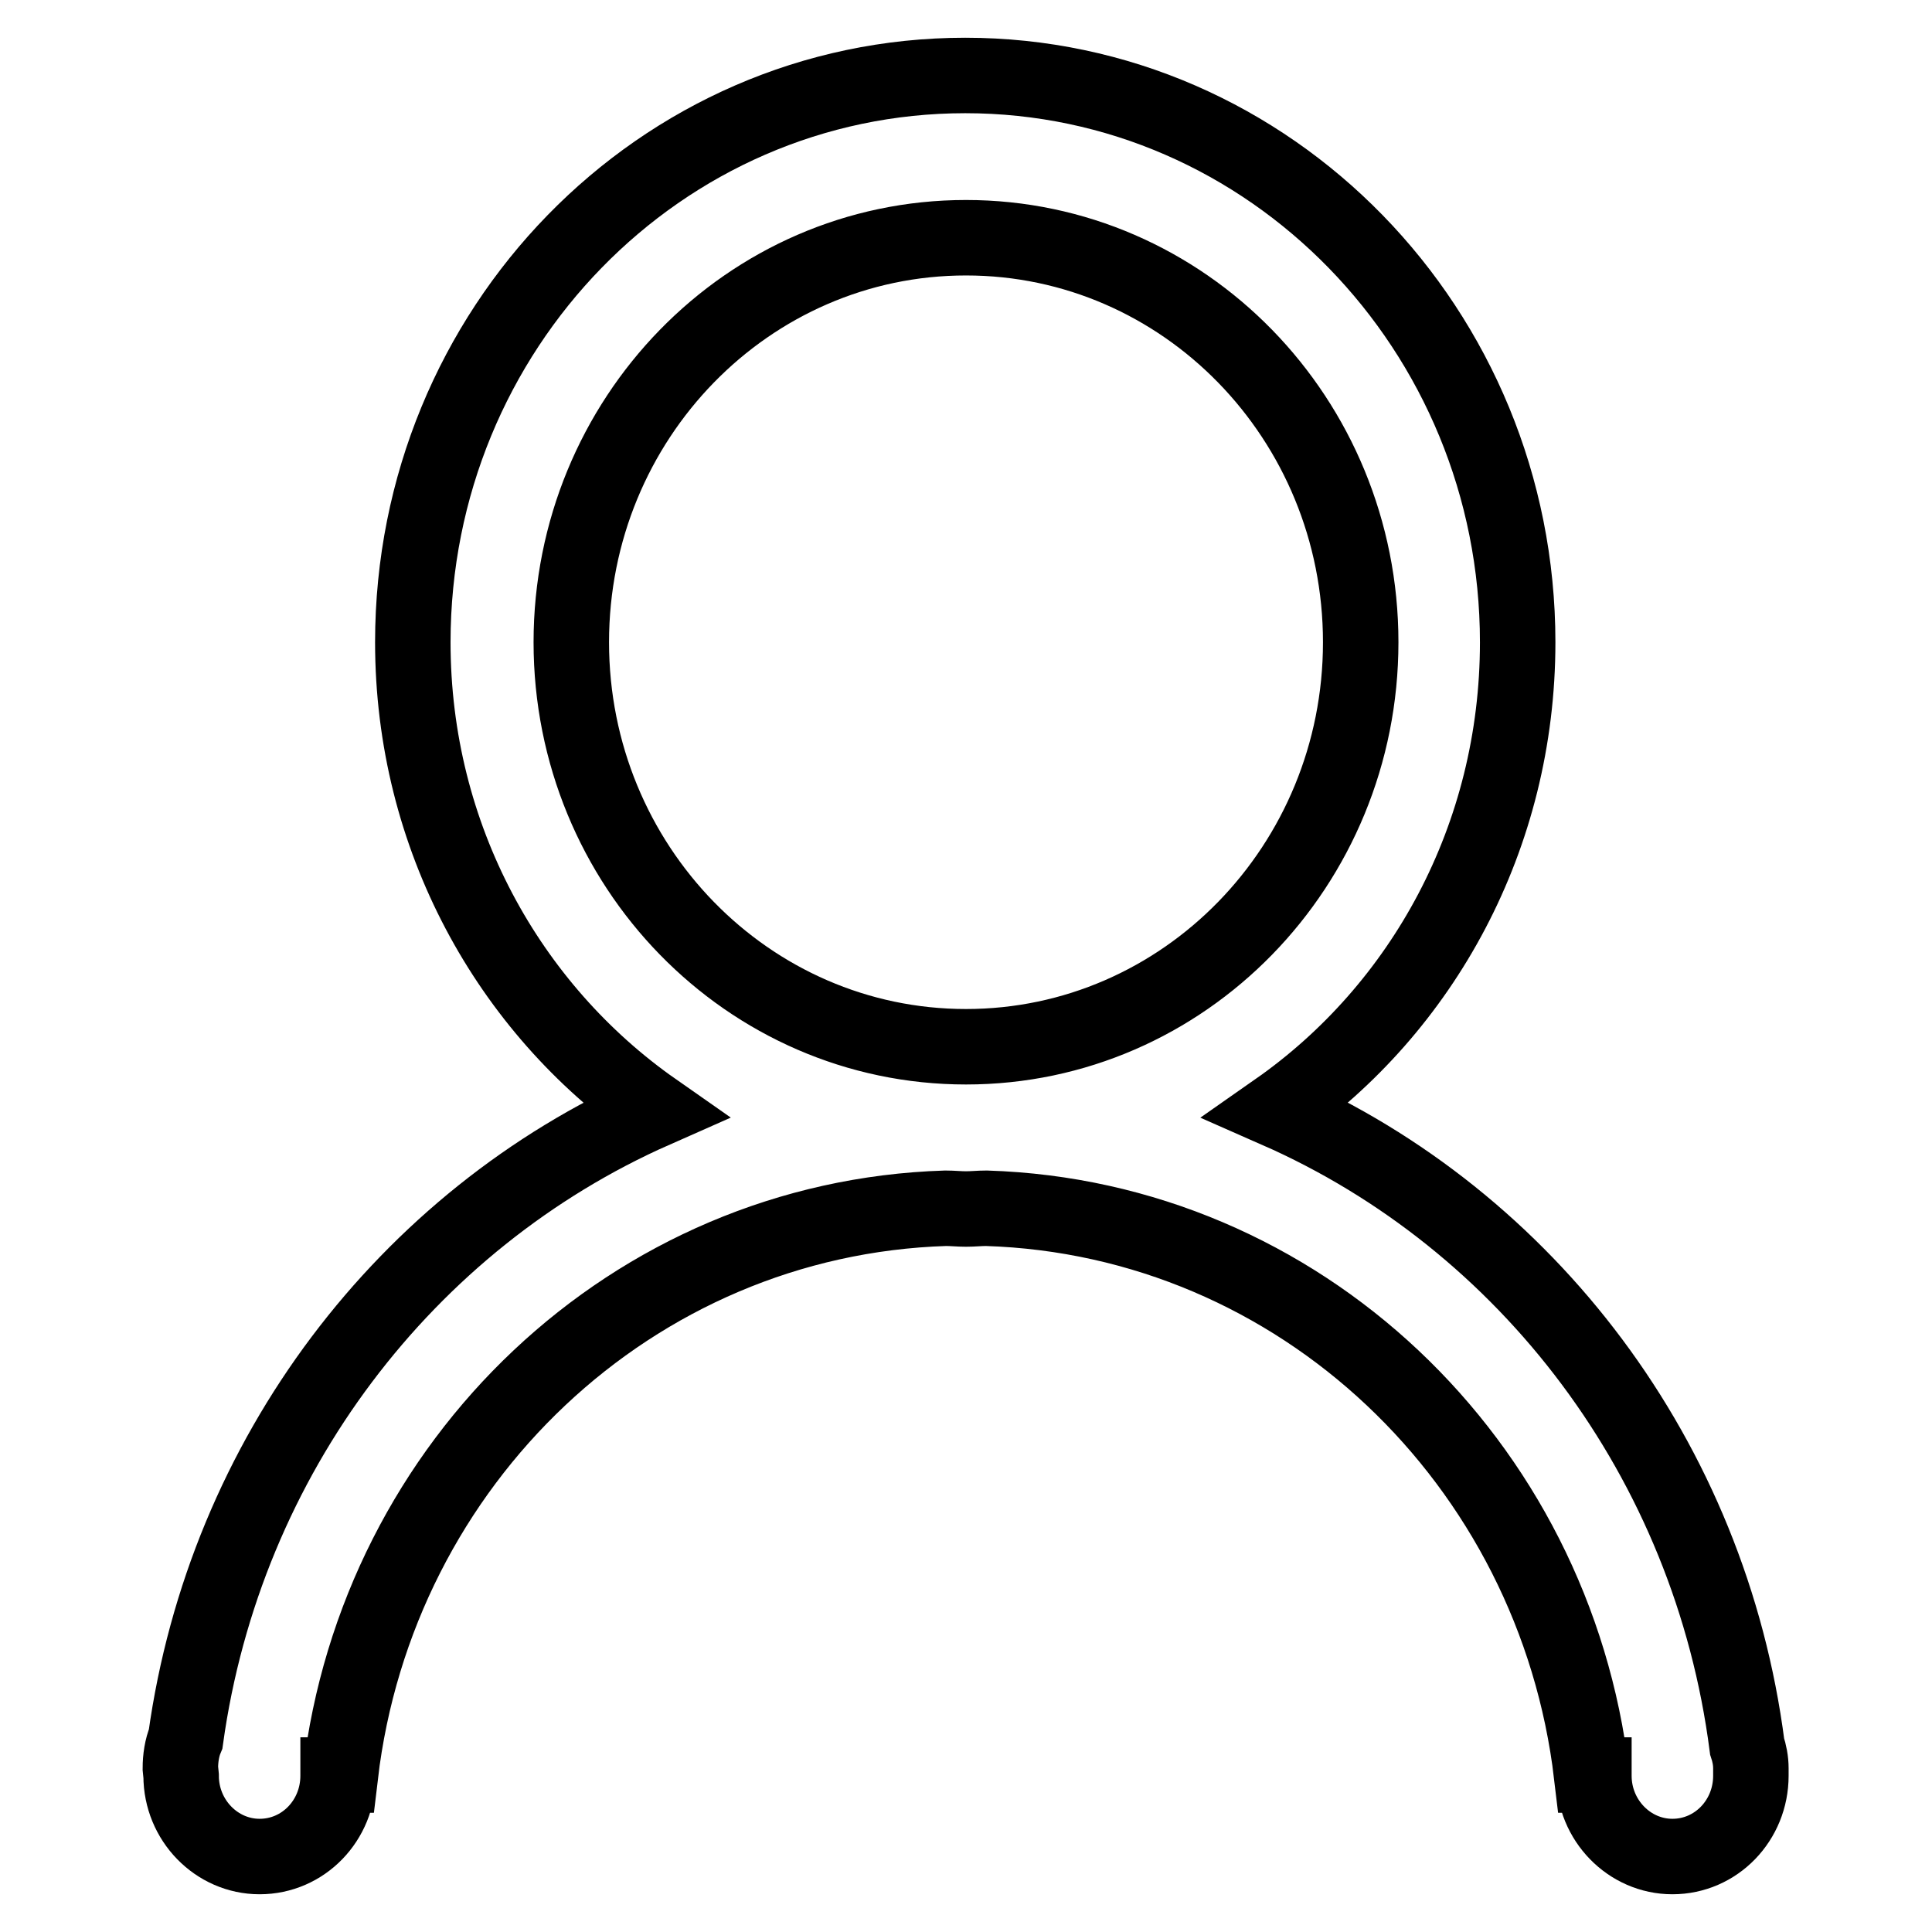 <?xml version="1.0" encoding="utf-8"?>
<!-- Svg Vector Icons : http://www.onlinewebfonts.com/icon -->
<!DOCTYPE svg PUBLIC "-//W3C//DTD SVG 1.1//EN" "http://www.w3.org/Graphics/SVG/1.1/DTD/svg11.dtd">
<svg version="1.1" xmlns="http://www.w3.org/2000/svg" xmlns:xlink="http://www.w3.org/1999/xlink" x="0px" y="0px" viewBox="0 0 256 256" enable-background="new 0 0 256 256" xml:space="preserve">
<g><g><path stroke-width="10" fill-opacity="0" stroke="#000000"  d="M232,234.3c0-1-0.2-2-0.5-2.9c-4.9-38-29.1-69.7-62.3-84.3c19.3-13.5,31.9-36.2,31.9-62c0-41.4-32.8-75.1-73.2-75.1c-40.4,0-73.2,33.6-73.2,75.1c0,25.8,12.7,48.5,32,62c-32.8,14.5-56.9,45.8-62.1,83.3c-0.5,1.2-0.7,2.6-0.7,3.9l0.1,1c0,5.9,4.7,10.7,10.4,10.7c5.8,0,10.4-4.8,10.4-10.7v-0.1h0.3c4.9-41.5,38.7-73.8,80.2-75.1c0.9,0,1.8,0.1,2.7,0.1c0.9,0,1.8-0.1,2.7-0.1c41.5,1.3,75.3,33.6,80.2,75.1h0.3l0,0.1c0,5.9,4.7,10.7,10.4,10.7c5.8,0,10.4-4.8,10.4-10.7L232,234.3z M128,138.7c-28.9,0-52.3-24-52.3-53.6c0-29.6,23.4-53.6,52.3-53.6s52.3,24,52.3,53.6C180.3,114.7,156.9,138.7,128,138.7z"/></g></g>
</svg>